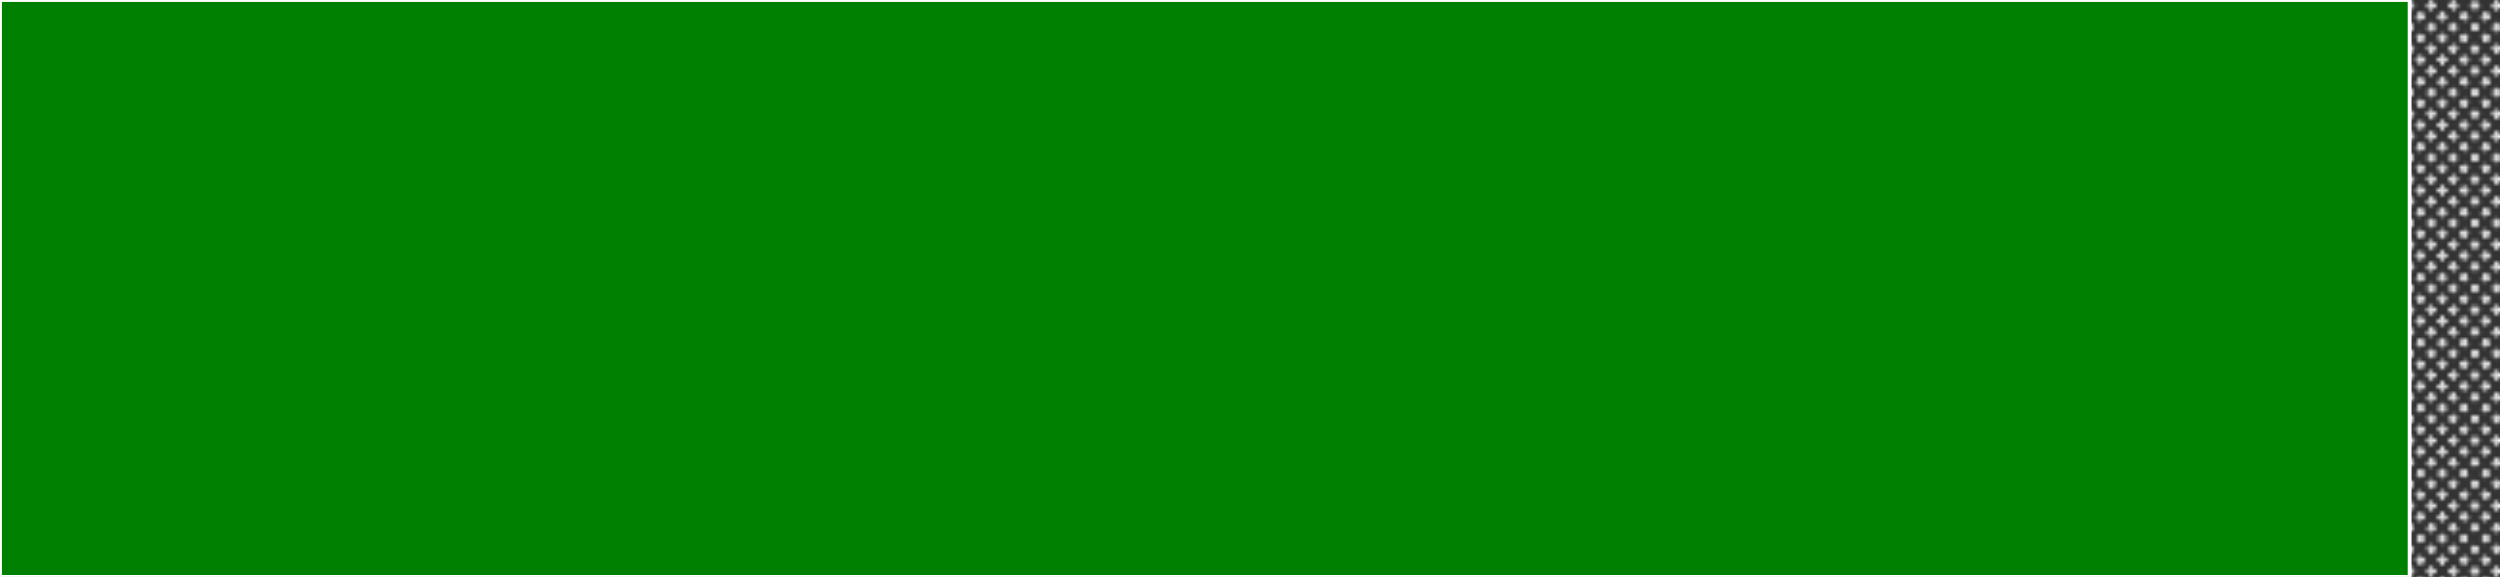 <svg baseProfile="full" width="650" height="150" viewBox="0 0 650 150" version="1.1"
xmlns="http://www.w3.org/2000/svg" xmlns:ev="http://www.w3.org/2001/xml-events"
xmlns:xlink="http://www.w3.org/1999/xlink">

<rect x="0" y="0" width="650" height="150" fill="#333333" stroke="none"/>

<style>rect.s{mask:url(#mask);}</style>
<defs>
  <pattern id="white" width="4" height="4" patternUnits="userSpaceOnUse" patternTransform="rotate(45)">
    <rect width="2" height="2" transform="translate(0,0)" fill="white"></rect>
  </pattern>
  <mask id="mask">
    <rect x="0" y="0" width="100%" height="100%" fill="url(#white)"></rect>
  </mask>
</defs>

<rect x="0" y="0" width="626.506" height="150.0" fill="green" stroke="white" stroke-width="1" class=" tooltipped" data-content="slug.go"><title>slug.go</title></rect>
<rect x="626.506" y="0" width="23.494" height="150" fill="#e1e1e1" stroke="white" stroke-width="1" class="s tooltipped" data-content="languages_substitution.go"><title>languages_substitution.go</title></rect>
</svg>